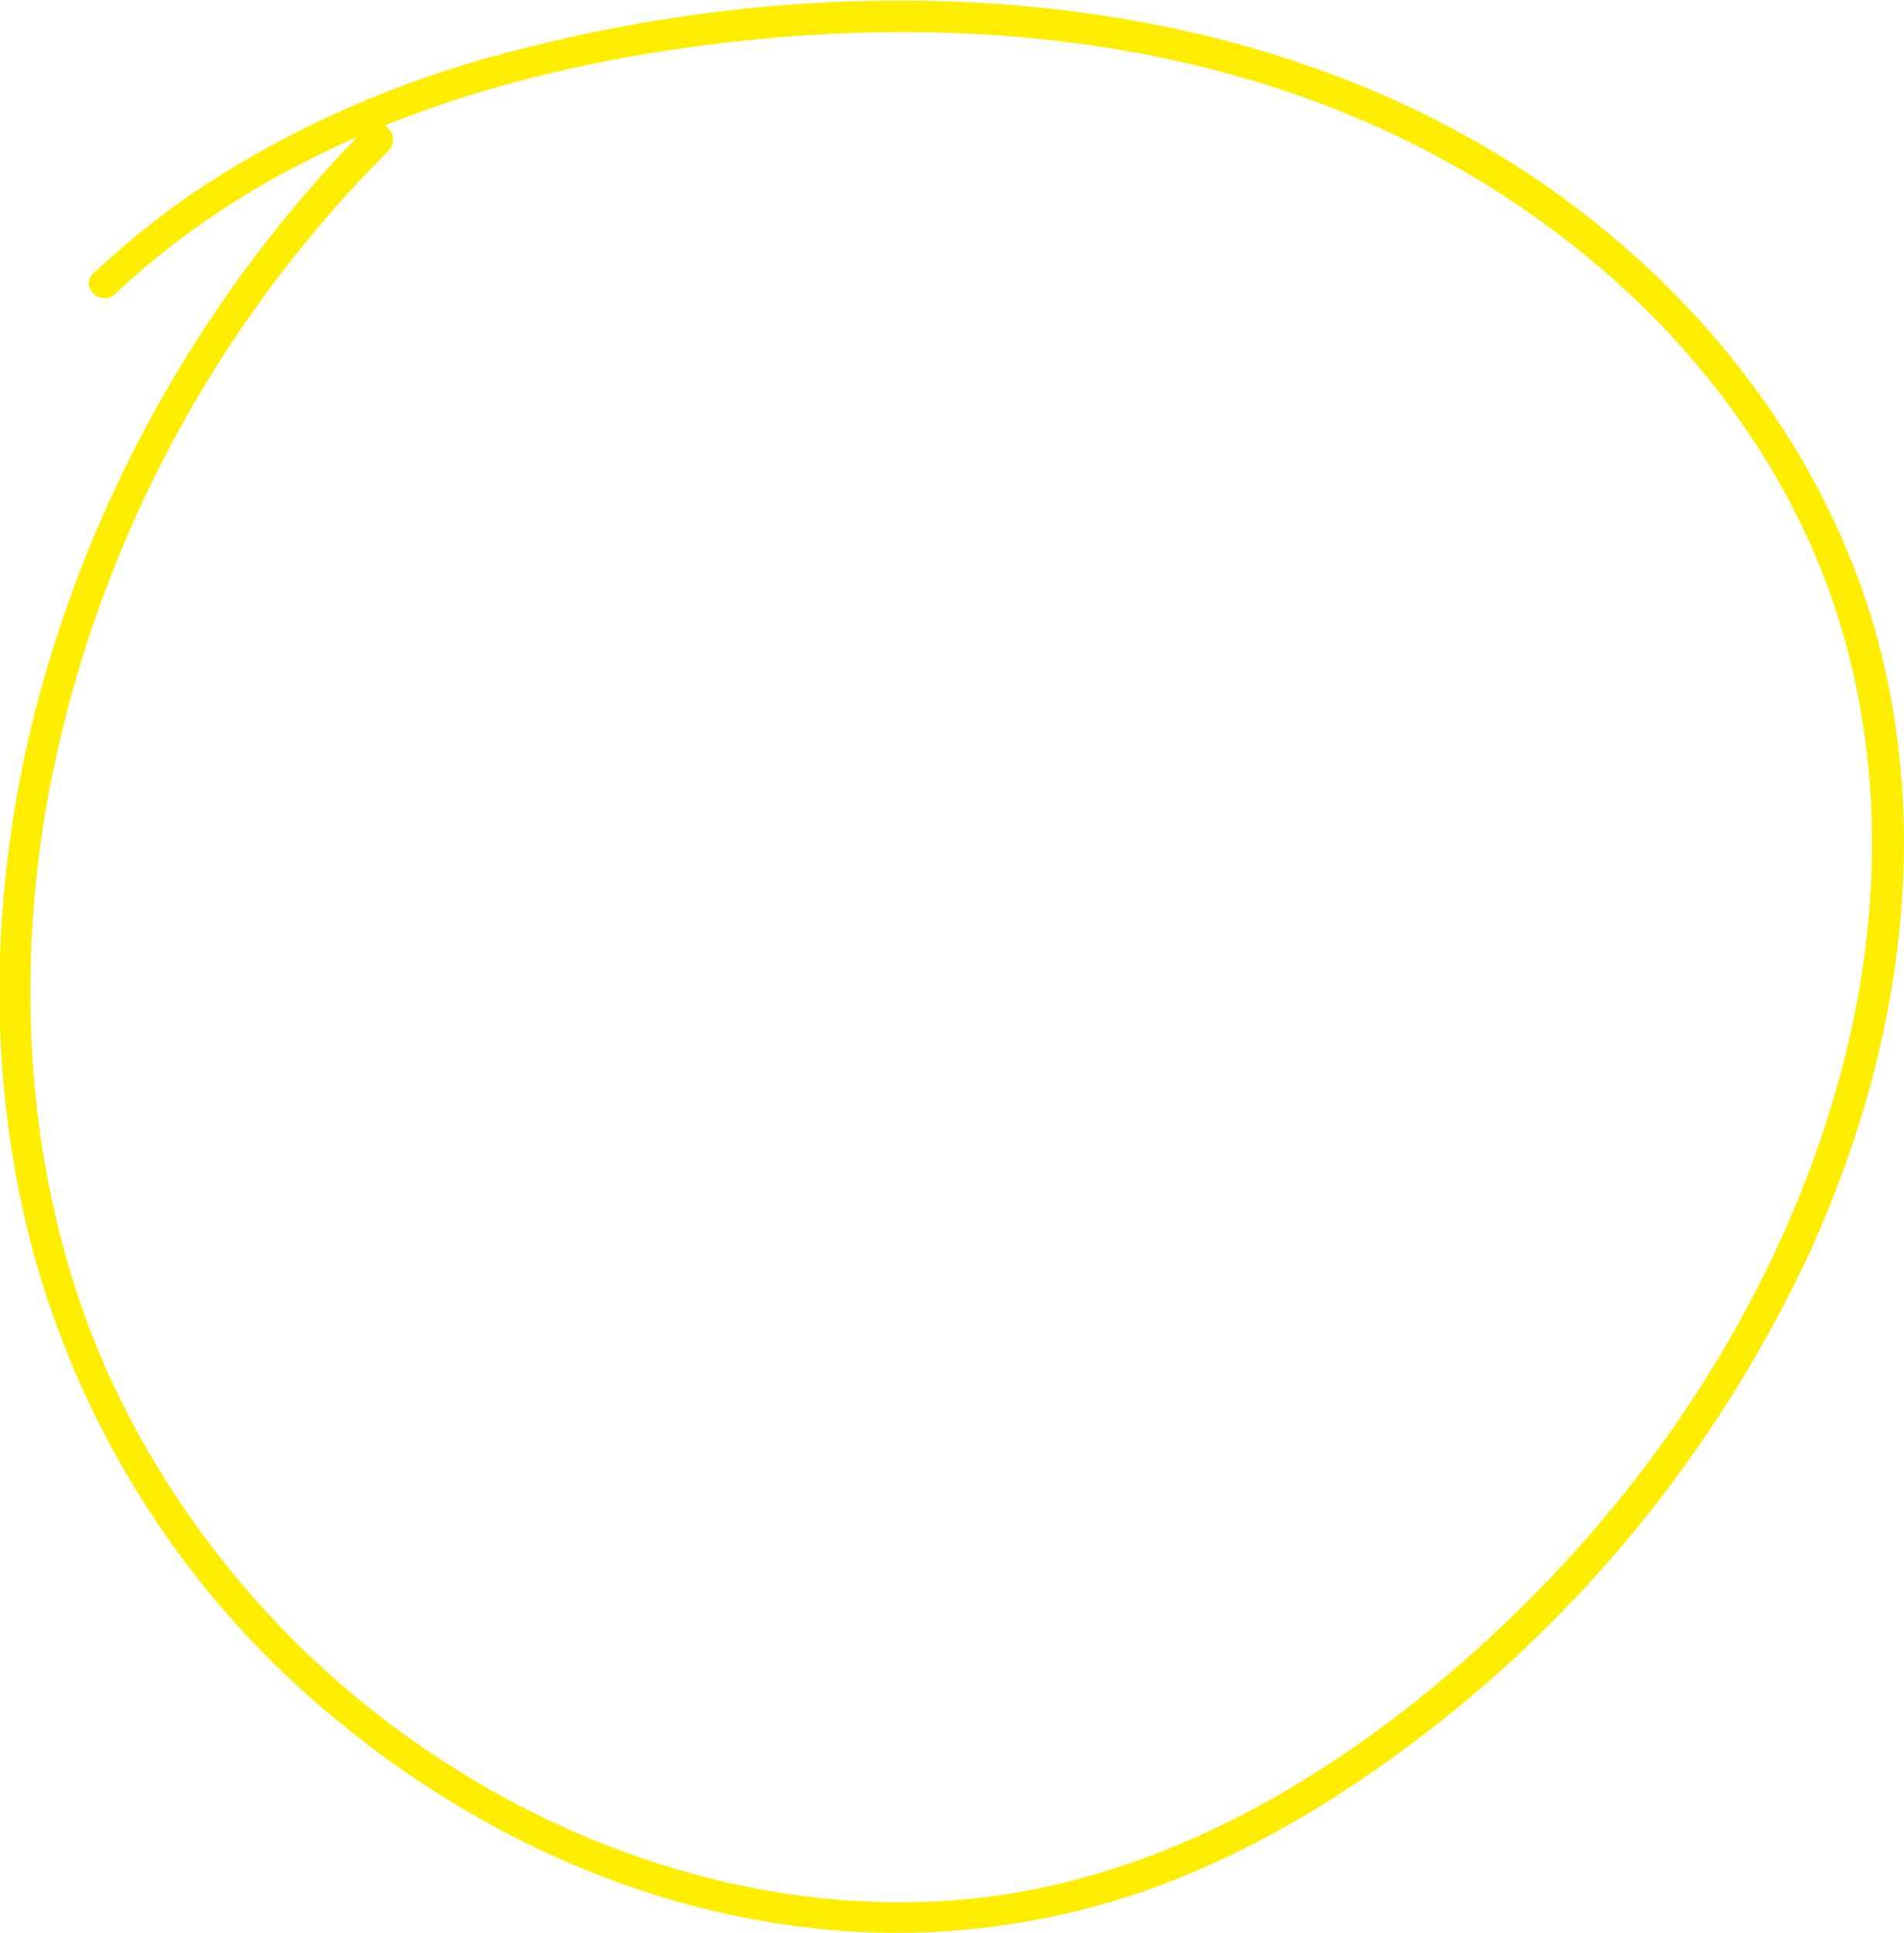 <?xml version="1.0" encoding="UTF-8"?> <!-- Generator: Adobe Illustrator 24.2.3, SVG Export Plug-In . SVG Version: 6.00 Build 0) --> <svg xmlns="http://www.w3.org/2000/svg" xmlns:xlink="http://www.w3.org/1999/xlink" id="Layer_1" x="0px" y="0px" viewBox="0 0 210.8 214" style="enable-background:new 0 0 210.8 214;" xml:space="preserve"> <style type="text/css"> .st0{fill:#FFED00;} </style> <path class="st0" d="M12.8,32.5C30.4,15.9,54.5,8,78.1,5c25.4-3.3,52.3-1.3,75.8,9.7c19.7,9.2,36.9,24.7,46.1,44.6s9.1,42.4,2.8,63 c-6.4,21.1-18.8,40.4-34.5,55.8c-16.4,16.1-37.3,29.7-60.7,32.1c-19.8,2-39.8-3.6-56.6-14c-17.2-10.6-30.9-26.1-39.2-44.5 c-8.7-19.7-10.3-42.3-6.5-63.4c5-27.1,18.2-52.1,37.7-71.6c0.7-0.7,0.7-1.8,0-2.5c-0.7-0.7-1.8-0.7-2.5,0l0,0 C24.6,30.3,12.6,50.2,5.8,72c-6.7,21.5-8,44.9-2.1,66.7c5.6,20.4,17.4,38.6,33.8,51.9c15.9,13.1,35.5,21.8,56.2,23.2 c10.5,0.7,21.1-0.6,31.1-3.8c12-3.9,23-10.4,33-18.1c18.5-14.2,33.2-32.8,42.9-54c9.1-20.3,13-43.2,7.7-65.1 c-5.4-22.1-20.1-40.8-38.8-53.3C148.2,5.2,122.2-0.4,96.7,0.1c-13,0.2-25.9,2-38.5,5.2c-11.9,2.9-23.4,7.6-33.8,14.1 c-5,3.1-9.7,6.8-14,10.8C8.7,31.7,11.2,34.1,12.8,32.5L12.8,32.5z"></path> </svg> 
